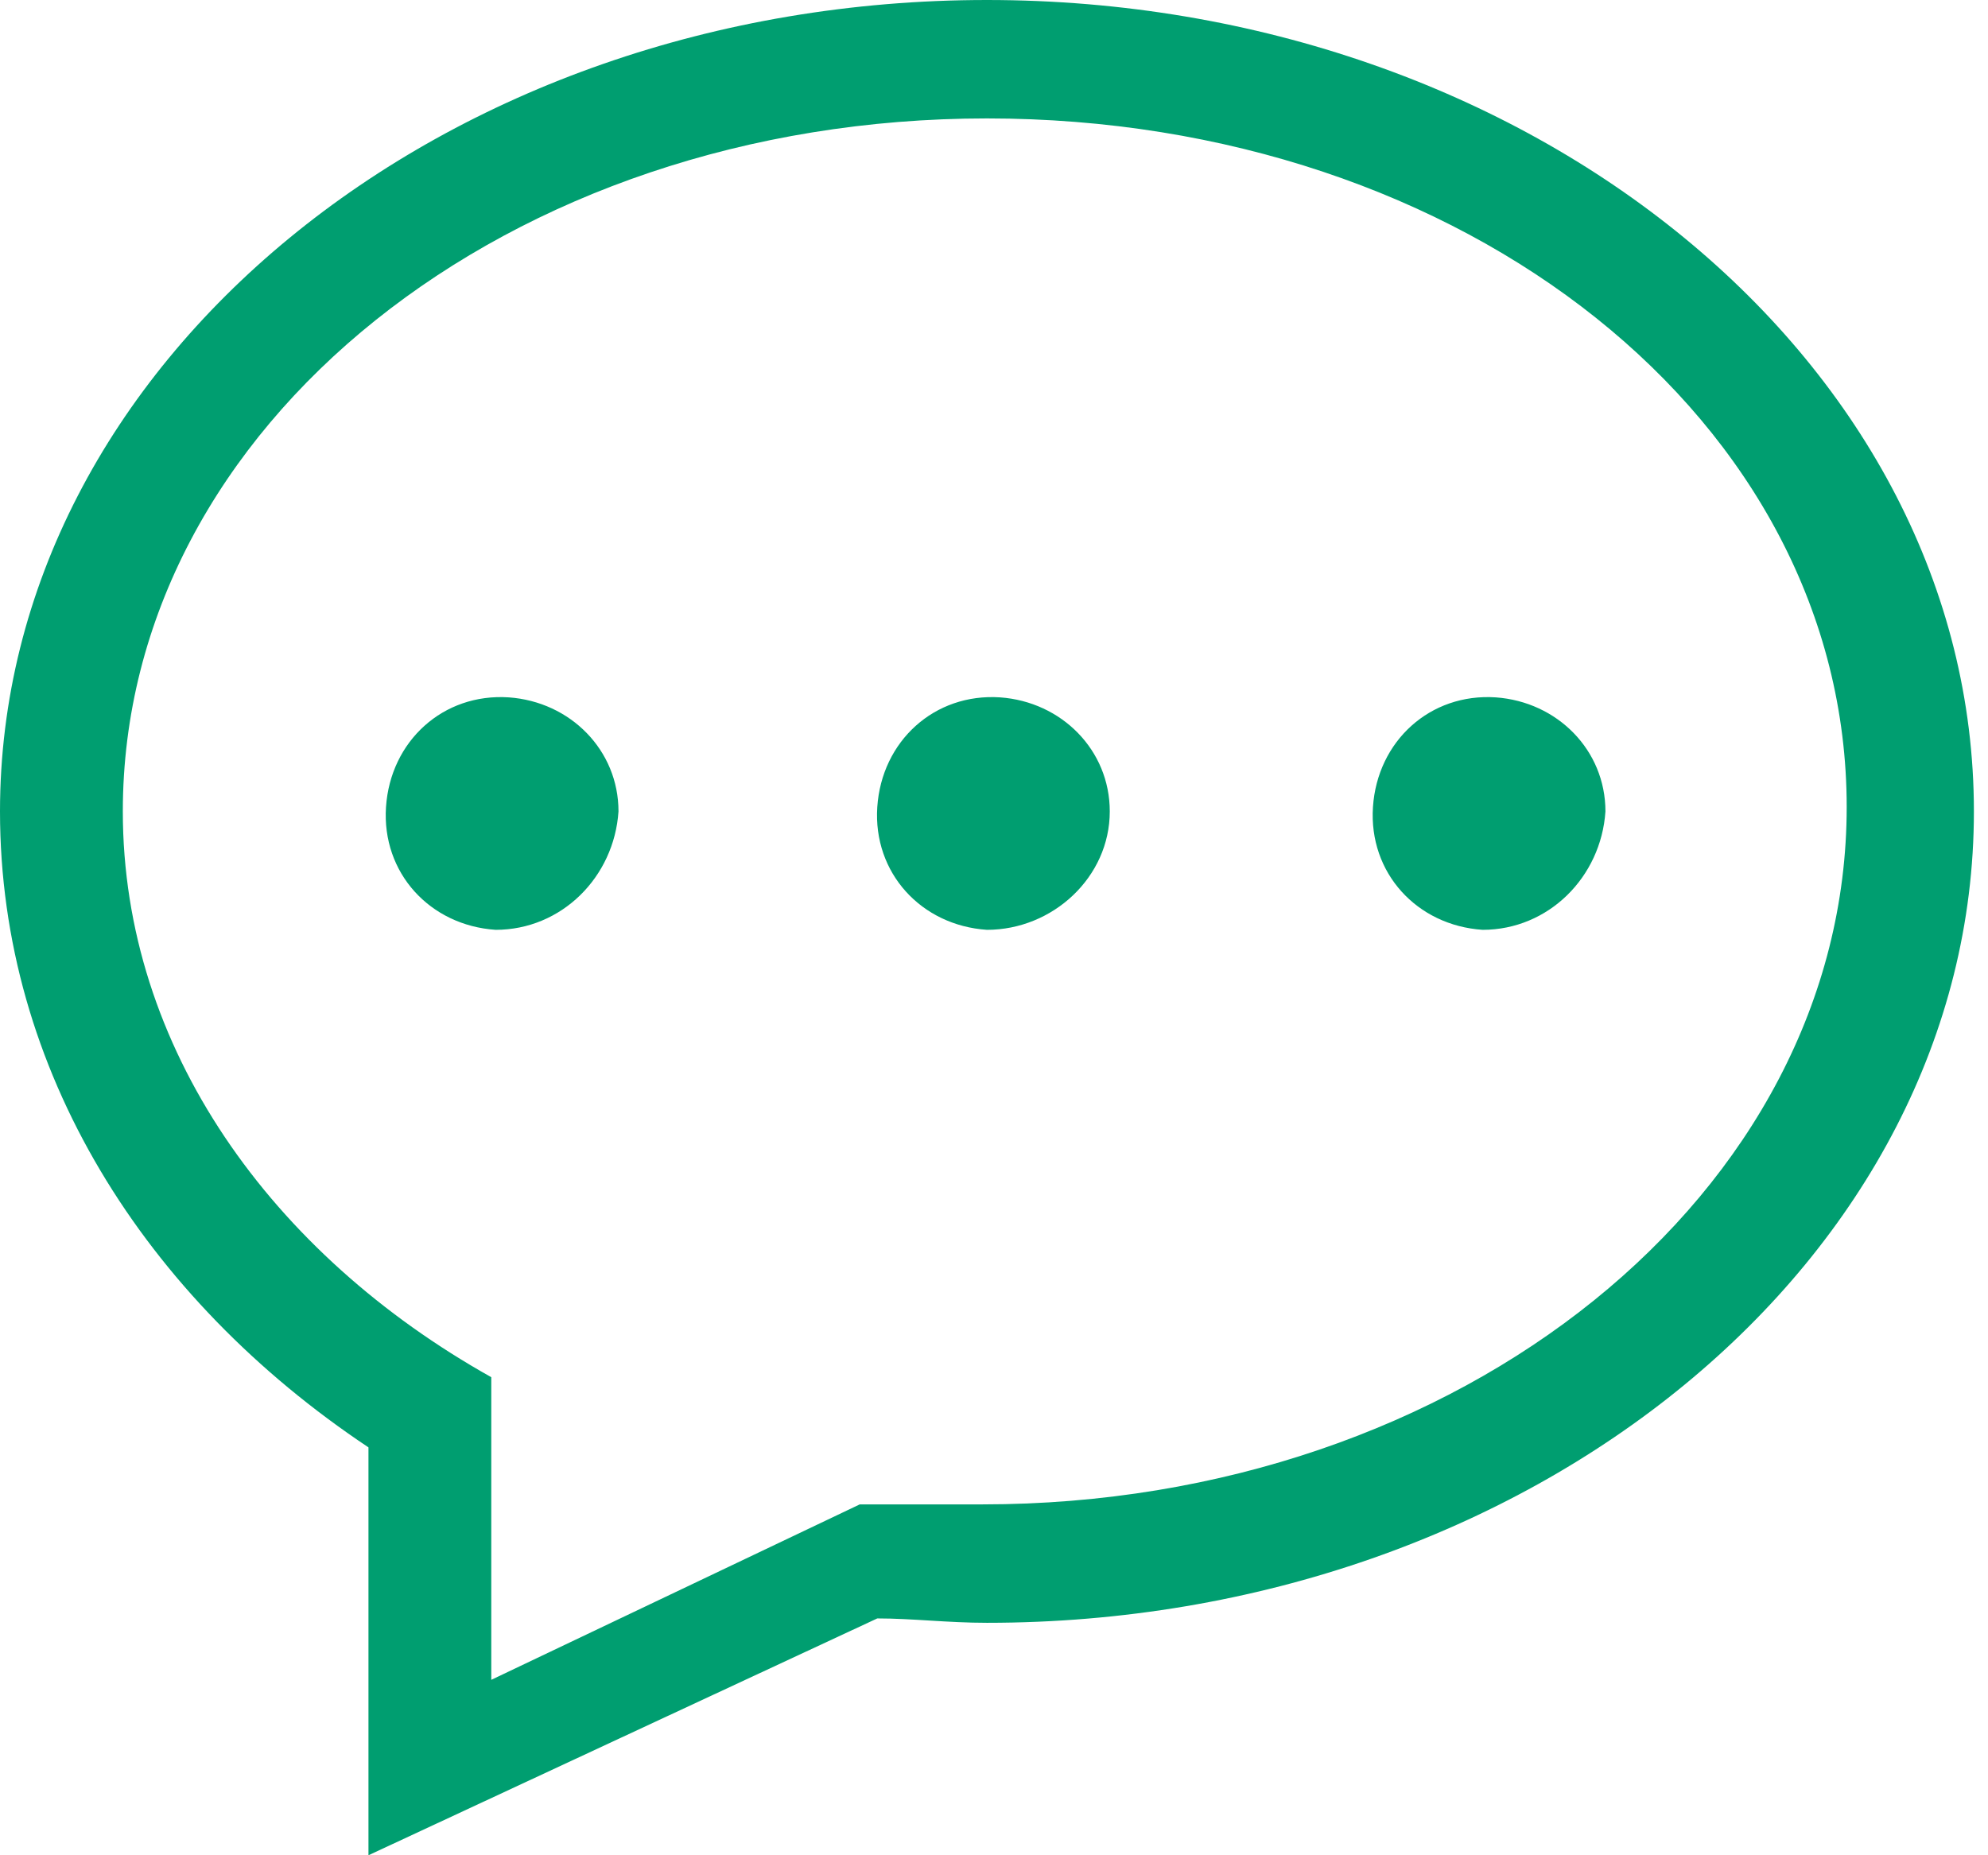 <?xml version="1.0" encoding="utf-8"?>
<!-- Generator: Adobe Illustrator 23.0.2, SVG Export Plug-In . SVG Version: 6.00 Build 0)  -->
<svg version="1.1" id="レイヤー_1" xmlns="http://www.w3.org/2000/svg" xmlns:xlink="http://www.w3.org/1999/xlink" x="0px"
	 y="0px" viewBox="0 0 45 42.3" style="enable-background:new 0 0 45 42.3;" xml:space="preserve" preserveAspectRatio="xMinYMid" width="45" height="42">
<style type="text/css">
	.st0{fill-rule:evenodd;clip-rule:evenodd;fill:#009E70;}
</style>
<path id="icon_news_top.svg" class="st0" d="M22.5,37c-0.9,0-1.7-0.1-2.5-0.1L8.4,42.3V33C3.3,29.6,0,24.4,0,18.5
	C0,8.3,10.1,0,22.5,0S45,8.3,45,18.5S34.9,37,22.5,37z M22.5,2.7C11.6,2.7,2.8,9.7,2.8,18.5c0,5.4,3.4,10.1,8.4,12.9v0.3l0,0v6.6
	l8.4-4c0,0-0.4,0,2.8,0c10.9,0,19.7-7.1,19.7-15.9S33.4,2.7,22.5,2.7z M33.8,21.2c-1.5-0.1-2.6-1.3-2.5-2.8c0.1-1.5,1.3-2.6,2.8-2.5
	c1.4,0.1,2.5,1.2,2.5,2.6C36.5,20,35.3,21.2,33.8,21.2z M22.5,21.2c-1.5-0.1-2.6-1.3-2.5-2.8c0.1-1.5,1.3-2.6,2.8-2.5
	c1.4,0.1,2.5,1.2,2.5,2.6C25.3,20,24,21.2,22.5,21.2z M11.3,21.2c-1.5-0.1-2.6-1.3-2.5-2.8c0.1-1.5,1.3-2.6,2.8-2.5
	c1.4,0.1,2.5,1.2,2.5,2.6C14,20,12.8,21.2,11.3,21.2z"/>
</svg>
